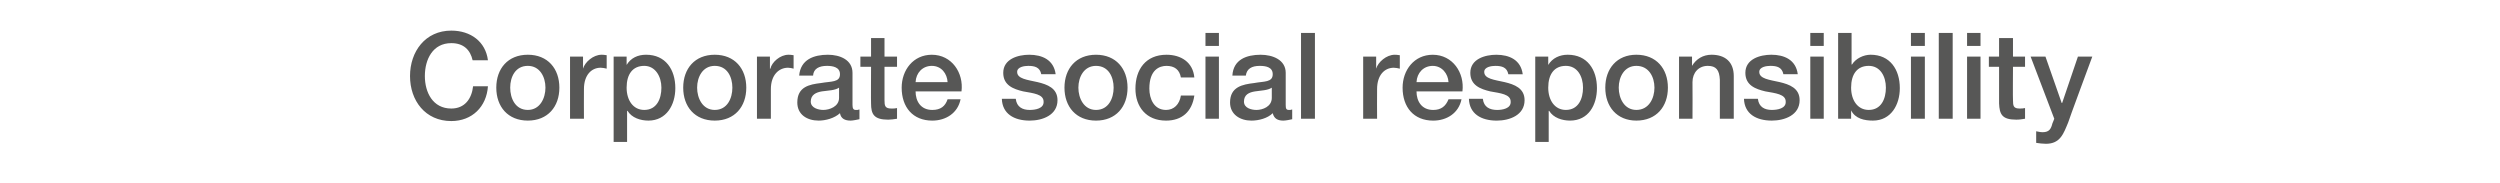 <?xml version="1.0" standalone="no"?><!DOCTYPE svg PUBLIC "-//W3C//DTD SVG 1.1//EN" "http://www.w3.org/Graphics/SVG/1.1/DTD/svg11.dtd"><svg xmlns="http://www.w3.org/2000/svg" version="1.1" width="539px" height="39.4px" viewBox="0 -6 539 39.4" style="top:-6px"><desc>Corporate social responsibility</desc><defs/><g id="Polygon71416"><path d="m101.9 7c-.5-2.2-1.9-3.7-4.6-3.7c-4 0-5.7 3.5-5.7 7.1c0 3.5 1.7 7 5.7 7c2.9 0 4.4-2.1 4.7-4.8h3.2c-.3 4.4-3.4 7.5-7.9 7.5c-5.6 0-8.9-4.4-8.9-9.7c0-5.3 3.3-9.8 8.9-9.8c4.2 0 7.4 2.4 7.9 6.4h-3.3zm5.1 5.9c0-4.1 2.5-7.1 6.8-7.1c4.3 0 6.8 3 6.8 7.1c0 4.1-2.5 7.1-6.8 7.1c-4.3 0-6.8-3-6.8-7.1zm10.6 0c0-2.3-1.2-4.7-3.8-4.7c-2.7 0-3.8 2.4-3.8 4.7c0 2.3 1.1 4.8 3.8 4.8c2.6 0 3.8-2.5 3.8-4.8zm5.3-6.7h2.8v2.6s.04-.01 0 0c.4-1.4 2.2-3 4-3c.7 0 .8.1 1.1.1v2.9c-.4-.1-.9-.2-1.3-.2c-2 0-3.6 1.6-3.6 4.6c-.03.04 0 6.4 0 6.4h-3V6.2zm9.4 0h2.8v1.8s.02.01 0 0c.9-1.5 2.4-2.2 4.2-2.2c4.2 0 6.3 3.2 6.3 7.2c0 3.6-1.9 7-5.8 7c-1.7 0-3.6-.6-4.5-2.1h-.1v6.7h-2.9V6.2zm6.6 2c-2.5 0-3.8 1.8-3.8 4.7c0 2.7 1.4 4.8 3.8 4.8c2.7 0 3.7-2.4 3.7-4.8c0-2.4-1.3-4.7-3.7-4.7zm8.4 4.7c0-4.1 2.5-7.1 6.8-7.1c4.3 0 6.8 3 6.8 7.1c0 4.1-2.5 7.1-6.8 7.1c-4.3 0-6.8-3-6.8-7.1zm10.6 0c0-2.3-1.1-4.7-3.8-4.7c-2.6 0-3.8 2.4-3.8 4.7c0 2.3 1.2 4.8 3.8 4.8c2.7 0 3.8-2.5 3.8-4.8zm5.3-6.7h2.8v2.6h.1c.3-1.4 2.1-3 3.9-3c.7 0 .8.1 1.1.1v2.9c-.4-.1-.8-.2-1.2-.2c-2 0-3.7 1.6-3.7 4.6v6.4h-3V6.2zm20.6 10.4c0 .8.2 1.1.7 1.1h.4c.1 0 .2-.1.4-.1v2.1c-.5.1-1.4.3-1.9.3c-1.2 0-2.1-.4-2.3-1.6c-1.2 1.1-3.1 1.6-4.6 1.6c-2.5 0-4.6-1.3-4.6-3.9c0-3.4 2.6-3.9 5.1-4.2c2.2-.4 4.1-.1 4.1-1.9c0-1.6-1.7-1.8-2.8-1.8c-1.7 0-2.9.6-3 2.1h-3c.3-3.5 3.2-4.5 6.2-4.5c2.6 0 5.3 1.1 5.3 3.9v6.9zm-2.9-3.7c-.9.6-2.3.6-3.7.8c-1.2.2-2.4.7-2.4 2.2c0 1.4 1.7 1.8 2.7 1.8c1.3 0 3.4-.7 3.4-2.6v-2.2zm4.6-6.7h2.3v-4h2.9v4h2.7v2.2h-2.7s.02 7.18 0 7.2c0 1.2.1 1.8 1.5 1.8c.4 0 .8 0 1.2-.1v2.3c-.7.1-1.3.2-1.9.2c-3.1 0-3.7-1.2-3.7-3.5c-.04.03 0-7.9 0-7.9h-2.3V6.2zm18.8 5.5c-.1-1.8-1.3-3.5-3.4-3.5c-2 0-3.4 1.5-3.5 3.5h6.9zm-6.9 2c0 2.1 1.1 4 3.6 4c1.8 0 2.8-.8 3.3-2.3h2.8c-.6 3-3.2 4.6-6.1 4.6c-4.2 0-6.6-2.9-6.6-7.1c0-3.8 2.5-7.1 6.5-7.1c4.3 0 6.9 3.9 6.4 7.9h-9.9zm21.6 1.6c.2 1.8 1.5 2.4 3 2.4c1.2 0 3.1-.3 3-1.8c0-1.6-2.2-1.8-4.4-2.2c-2.1-.5-4.3-1.3-4.3-4c0-3 3.2-3.9 5.6-3.9c2.8 0 5.3 1.1 5.7 4.2h-3.1c-.3-1.5-1.4-1.8-2.8-1.8c-.8 0-2.4.2-2.4 1.3c0 1.5 2.2 1.7 4.4 2.2c2.1.5 4.3 1.3 4.3 3.9c0 3.2-3.2 4.4-6 4.4c-3.4 0-5.9-1.5-6-4.7h3zm10.5-2.4c0-4.1 2.5-7.1 6.8-7.1c4.3 0 6.8 3 6.8 7.1c0 4.1-2.5 7.1-6.8 7.1c-4.3 0-6.8-3-6.8-7.1zm10.6 0c0-2.3-1.1-4.7-3.8-4.7c-2.6 0-3.8 2.4-3.8 4.7c0 2.3 1.2 4.8 3.8 4.8c2.7 0 3.8-2.5 3.8-4.8zm14.5-2.2c-.3-1.7-1.4-2.5-3.1-2.5c-1.5 0-3.7.8-3.7 4.9c0 2.2 1 4.6 3.6 4.6c1.7 0 2.9-1.2 3.2-3.1h2.9c-.5 3.5-2.7 5.4-6.1 5.4c-4.3 0-6.6-3-6.6-6.9c0-4.1 2.2-7.3 6.7-7.3c3.1 0 5.7 1.6 6 4.9h-2.9zm5.3-9.6h2.9v2.8h-2.9V1.1zm0 5.1h2.9v13.4h-2.9V6.2zm17.3 10.4c0 .8.1 1.1.7 1.1h.3c.1 0 .2-.1.4-.1v2.1c-.4.1-1.4.3-1.9.3c-1.2 0-2-.4-2.3-1.6c-1.1 1.1-3 1.6-4.6 1.6c-2.4 0-4.6-1.3-4.6-3.9c0-3.4 2.7-3.9 5.2-4.2c2.1-.4 4-.1 4-1.9c0-1.6-1.6-1.8-2.8-1.8c-1.7 0-2.8.6-3 2.1h-2.9c.2-3.5 3.1-4.5 6.1-4.5c2.6 0 5.4 1.1 5.4 3.9v6.9zm-3-3.7c-.9.6-2.3.6-3.6.8c-1.3.2-2.4.7-2.4 2.2c0 1.4 1.6 1.8 2.7 1.8c1.3 0 3.3-.7 3.3-2.6v-2.2zm6.3-11.8h3v18.5h-3V1.1zm13.4 5.1h2.8v2.6s.04-.01 0 0c.4-1.4 2.2-3 4-3c.7 0 .8.1 1.1.1v2.9c-.4-.1-.9-.2-1.3-.2c-2 0-3.6 1.6-3.6 4.6c-.03.04 0 6.4 0 6.4h-3V6.2zm18.4 5.5c-.1-1.8-1.4-3.5-3.4-3.5c-2 0-3.4 1.5-3.5 3.5h6.9zm-6.9 2c0 2.1 1.1 4 3.6 4c1.7 0 2.7-.8 3.3-2.3h2.8c-.6 3-3.2 4.6-6.1 4.6c-4.2 0-6.6-2.9-6.6-7.1c0-3.8 2.5-7.1 6.5-7.1c4.3 0 6.9 3.9 6.4 7.9h-9.9zm14.3 1.6c.2 1.8 1.5 2.4 3.1 2.4c1.1 0 3-.3 2.9-1.8c0-1.6-2.2-1.8-4.4-2.2c-2.1-.5-4.3-1.3-4.3-4c0-3 3.2-3.9 5.6-3.9c2.8 0 5.3 1.1 5.7 4.2h-3.1c-.3-1.5-1.4-1.8-2.8-1.8c-.8 0-2.4.2-2.4 1.3c0 1.5 2.2 1.7 4.4 2.2c2.1.5 4.3 1.3 4.3 3.9c0 3.2-3.2 4.4-6 4.4c-3.4 0-5.9-1.5-6-4.7h3zM331 6.2h2.8v1.8s.04.01 0 0c.9-1.5 2.5-2.2 4.2-2.2c4.2 0 6.3 3.2 6.3 7.2c0 3.6-1.8 7-5.8 7c-1.7 0-3.6-.6-4.5-2.1h-.1v6.7H331V6.2zm6.6 2c-2.5 0-3.8 1.8-3.8 4.7c0 2.7 1.4 4.8 3.8 4.8c2.7 0 3.7-2.4 3.7-4.8c0-2.4-1.2-4.7-3.7-4.7zm8.5 4.7c0-4.1 2.5-7.1 6.7-7.1c4.3 0 6.8 3 6.8 7.1c0 4.1-2.5 7.1-6.8 7.1c-4.2 0-6.7-3-6.7-7.1zm10.6 0c0-2.3-1.2-4.7-3.9-4.7c-2.6 0-3.8 2.4-3.8 4.7c0 2.3 1.2 4.8 3.8 4.8c2.7 0 3.9-2.5 3.9-4.8zm5.3-6.7h2.8v2s.03.02 0 0c.9-1.5 2.4-2.4 4.2-2.4c3 0 4.8 1.6 4.8 4.6c-.02 0 0 9.2 0 9.2h-3v-8.4c-.1-2.1-.8-3-2.6-3c-2 0-3.3 1.5-3.3 3.5c.04 0 0 7.9 0 7.9H362V6.2zm17 9.1c.2 1.8 1.5 2.4 3 2.4c1.2 0 3.1-.3 3-1.8c0-1.6-2.2-1.8-4.4-2.2c-2.1-.5-4.3-1.3-4.3-4c0-3 3.2-3.9 5.6-3.9c2.8 0 5.3 1.1 5.7 4.2h-3.1c-.3-1.5-1.4-1.8-2.8-1.8c-.8 0-2.4.2-2.4 1.3c0 1.5 2.2 1.7 4.4 2.2c2.1.5 4.3 1.3 4.3 3.9c0 3.2-3.2 4.4-6 4.4c-3.4 0-5.9-1.5-6-4.7h3zm11.3-14.2h2.9v2.8h-2.9V1.1zm0 5.1h2.9v13.4h-2.9V6.2zm6-5.1h2.9v6.8s.09.03.1 0c.8-1.3 2.5-2.1 4-2.1c4.2 0 6.3 3.2 6.3 7.2c0 3.6-1.9 7-5.8 7c-1.8 0-3.8-.4-4.7-2.2c.04-.01 0 0 0 0v1.8h-2.8V1.1zm6.6 7.1c-2.5 0-3.8 1.8-3.8 4.7c0 2.7 1.4 4.8 3.8 4.8c2.7 0 3.7-2.4 3.7-4.8c0-2.4-1.2-4.7-3.7-4.7zm9.1-7.1h3v2.8h-3V1.1zm0 5.1h3v13.4h-3V6.2zm6-5.1h3v18.5h-3V1.1zm6.1 0h2.9v2.8h-2.9V1.1zm0 5.1h2.9v13.4h-2.9V6.2zm4.7 0h2.2v-4h3v4h2.6v2.2H434s-.05 7.18 0 7.2c0 1.2.1 1.8 1.4 1.8c.4 0 .8 0 1.2-.1v2.3c-.6.1-1.2.2-1.9.2c-3.1 0-3.6-1.2-3.7-3.5V8.4h-2.2V6.2zm9 0h3.2l3.5 10h.1l3.4-10h3.1s-5.25 14.16-5.2 14.2c-1 2.4-1.7 4.6-4.8 4.6c-.7 0-1.4-.1-2.1-.2v-2.5c.5.1.9.2 1.4.2c1.4 0 1.8-.7 2.1-1.9c.02.02.4-1 .4-1l-5.1-13.4z" stroke="none" fill="#575756"/></g></svg>